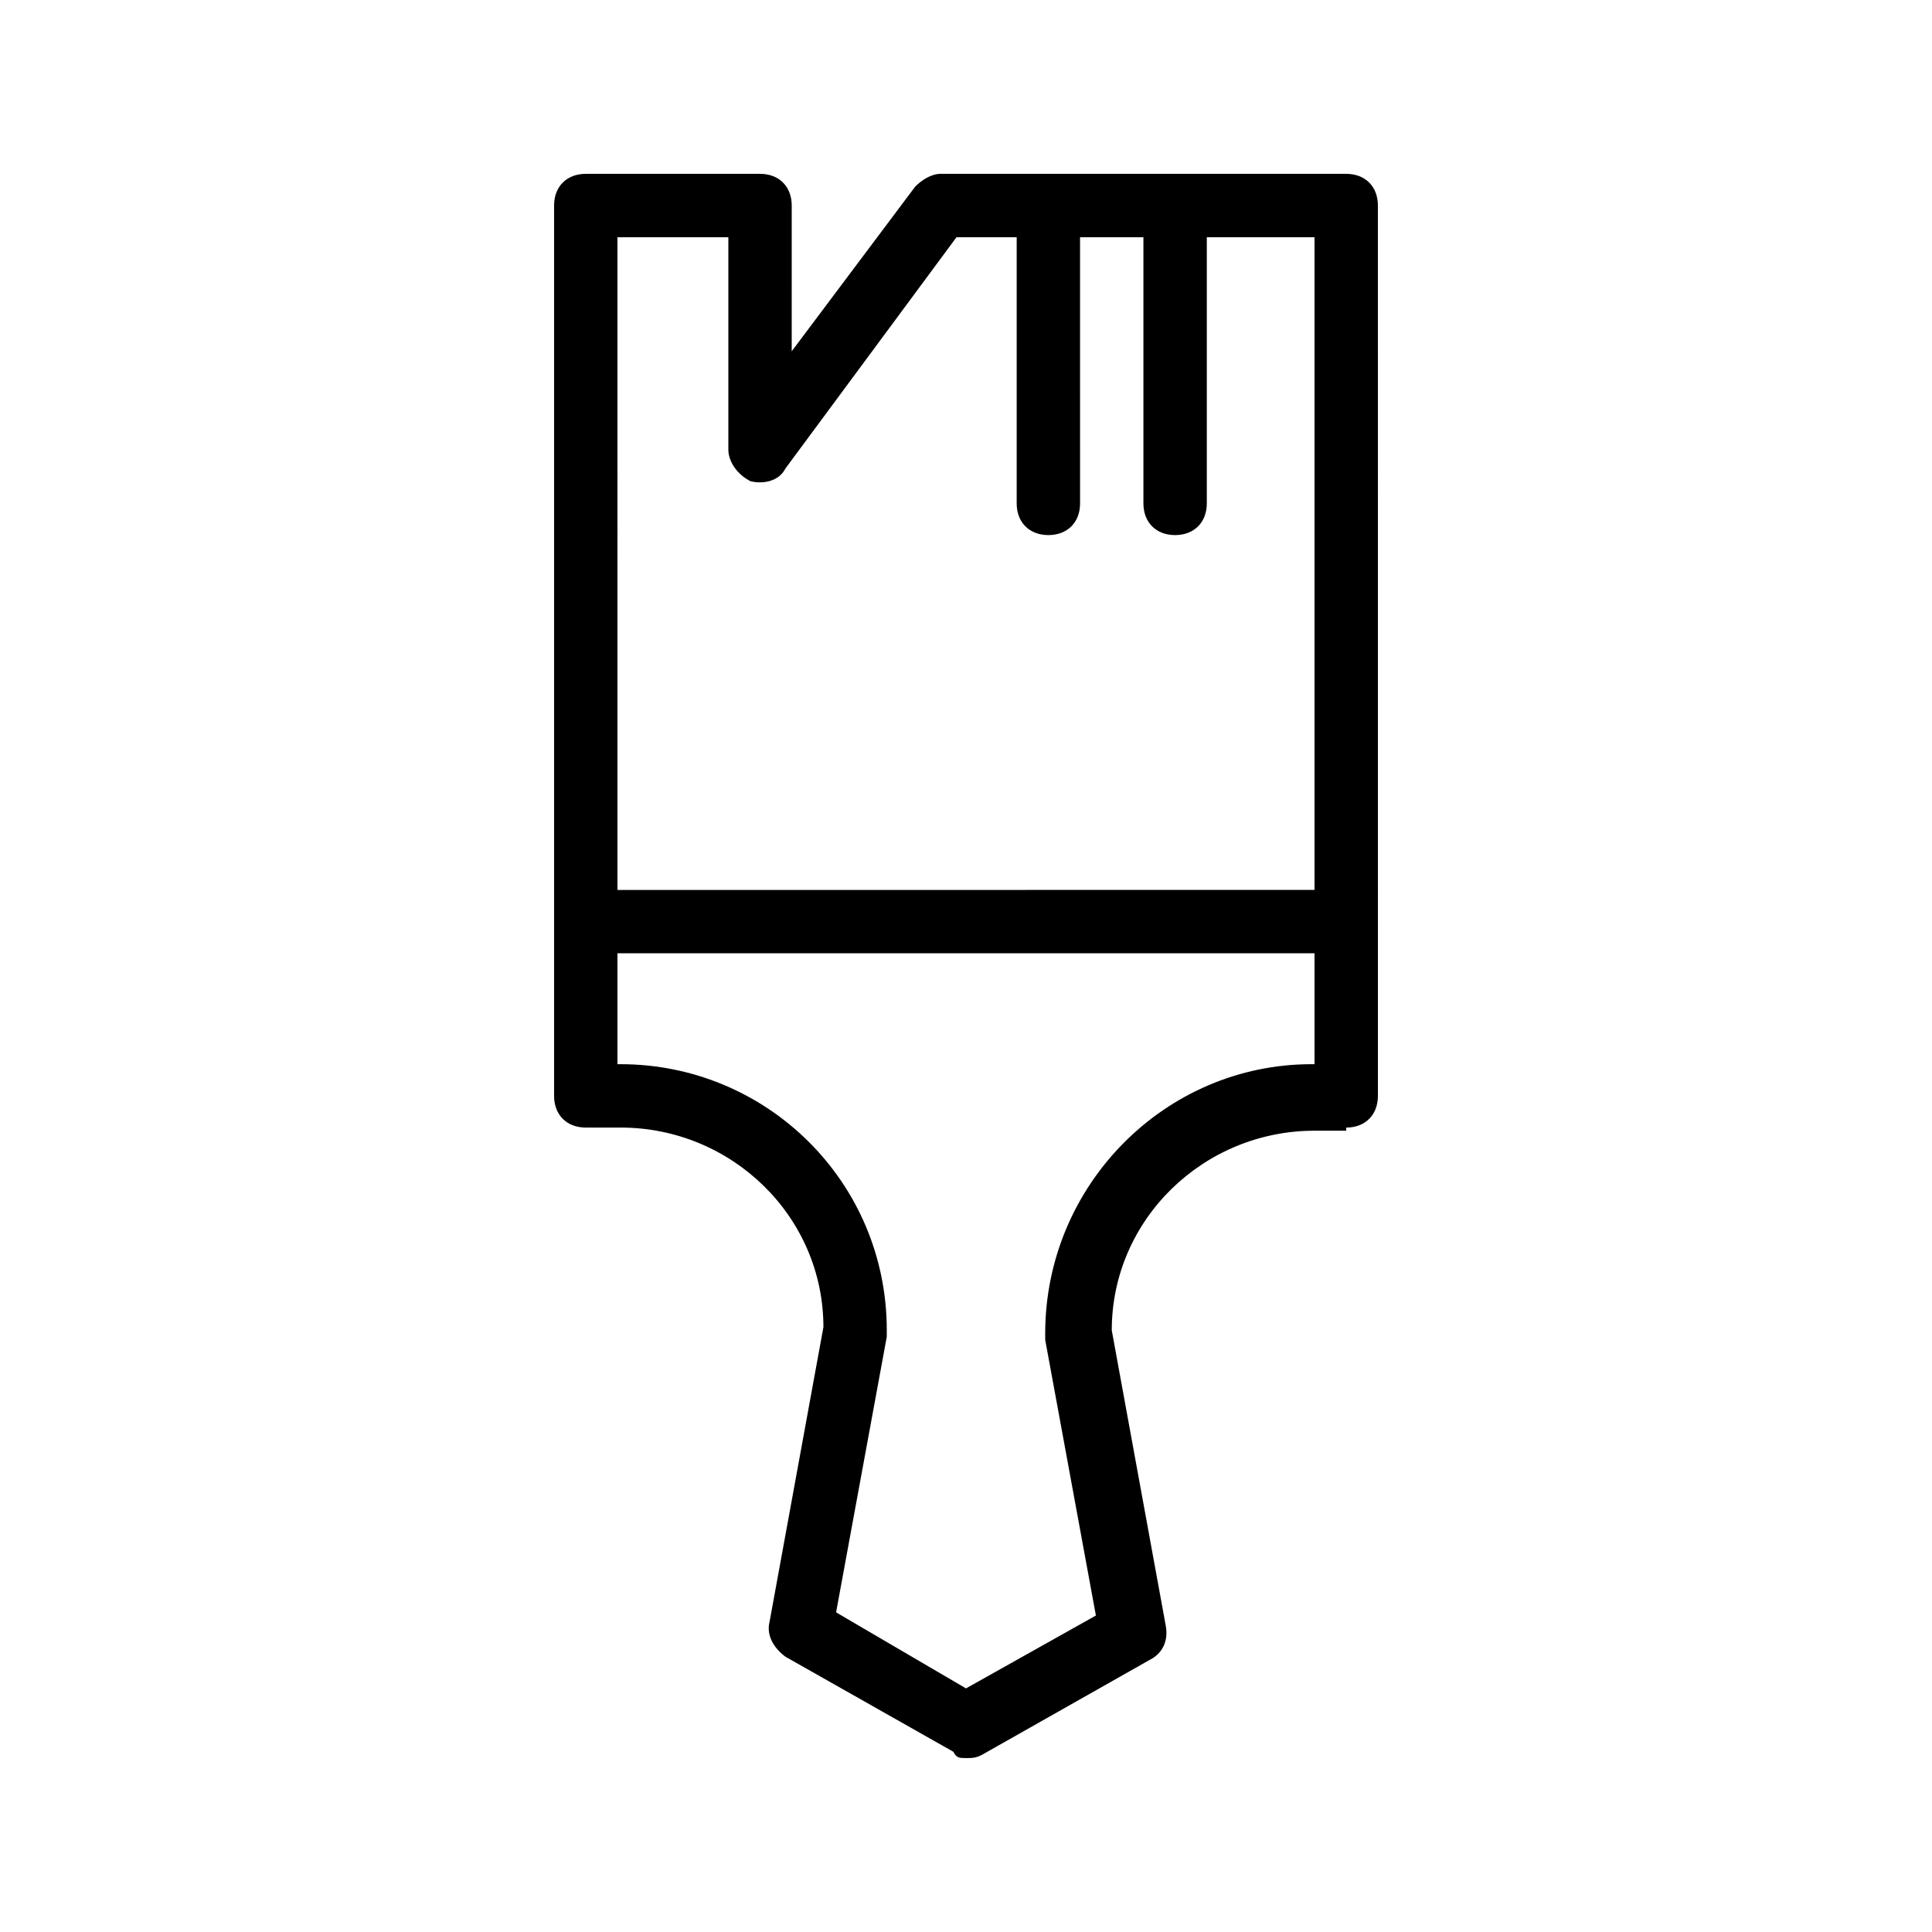 <?xml version="1.0" encoding="UTF-8"?>
<!-- Uploaded to: ICON Repo, www.iconrepo.com, Generator: ICON Repo Mixer Tools -->
<svg fill="#000000" width="800px" height="800px" version="1.1" viewBox="144 144 512 512" xmlns="http://www.w3.org/2000/svg">
 <path d="m500.76 442.82c5.039 0 8.398-3.359 8.398-8.398v-46.184l-0.004-189.77c0-5.039-3.359-8.398-8.398-8.398h-107.48c-2.519 0-5.039 1.68-6.719 3.359l-32.746 43.664 0.004-38.625c0-5.039-3.359-8.398-8.398-8.398h-46.18c-5.039 0-8.398 3.359-8.398 8.398v235.95c0 5.039 3.359 8.398 8.398 8.398h9.238c29.391 0 53.738 23.512 53.738 52.898l-14.273 78.09c-0.84 3.359 0.84 6.719 4.199 9.238l44.504 25.191c0.836 1.672 1.676 1.672 3.356 1.672s2.519 0 4.199-0.84l44.504-25.191c3.359-1.68 5.039-5.039 4.199-9.238l-14.273-78.09c0-29.391 24.352-52.898 53.738-52.898h8.395zm-193.13-235.95h29.391v56.258c0 3.359 2.519 6.719 5.879 8.398 3.359 0.84 7.559 0 9.238-3.359l45.34-61.297h15.953v70.535c0 5.039 3.359 8.398 8.398 8.398 5.039 0 8.398-3.359 8.398-8.398l-0.004-70.535h16.793v70.535c0 5.039 3.359 8.398 8.398 8.398 5.039 0 8.398-3.359 8.398-8.398v-70.535h28.547v172.97l-184.73 0.004zm113.36 290.53v1.68l13.434 73.051-34.426 19.312-34.426-20.152 13.434-73.051v-1.68c0-39.465-31.906-70.535-70.535-70.535h-0.84v-29.391h184.73v29.391h-0.84c-38.625 0-70.531 31.91-70.531 71.375z"/>
</svg>